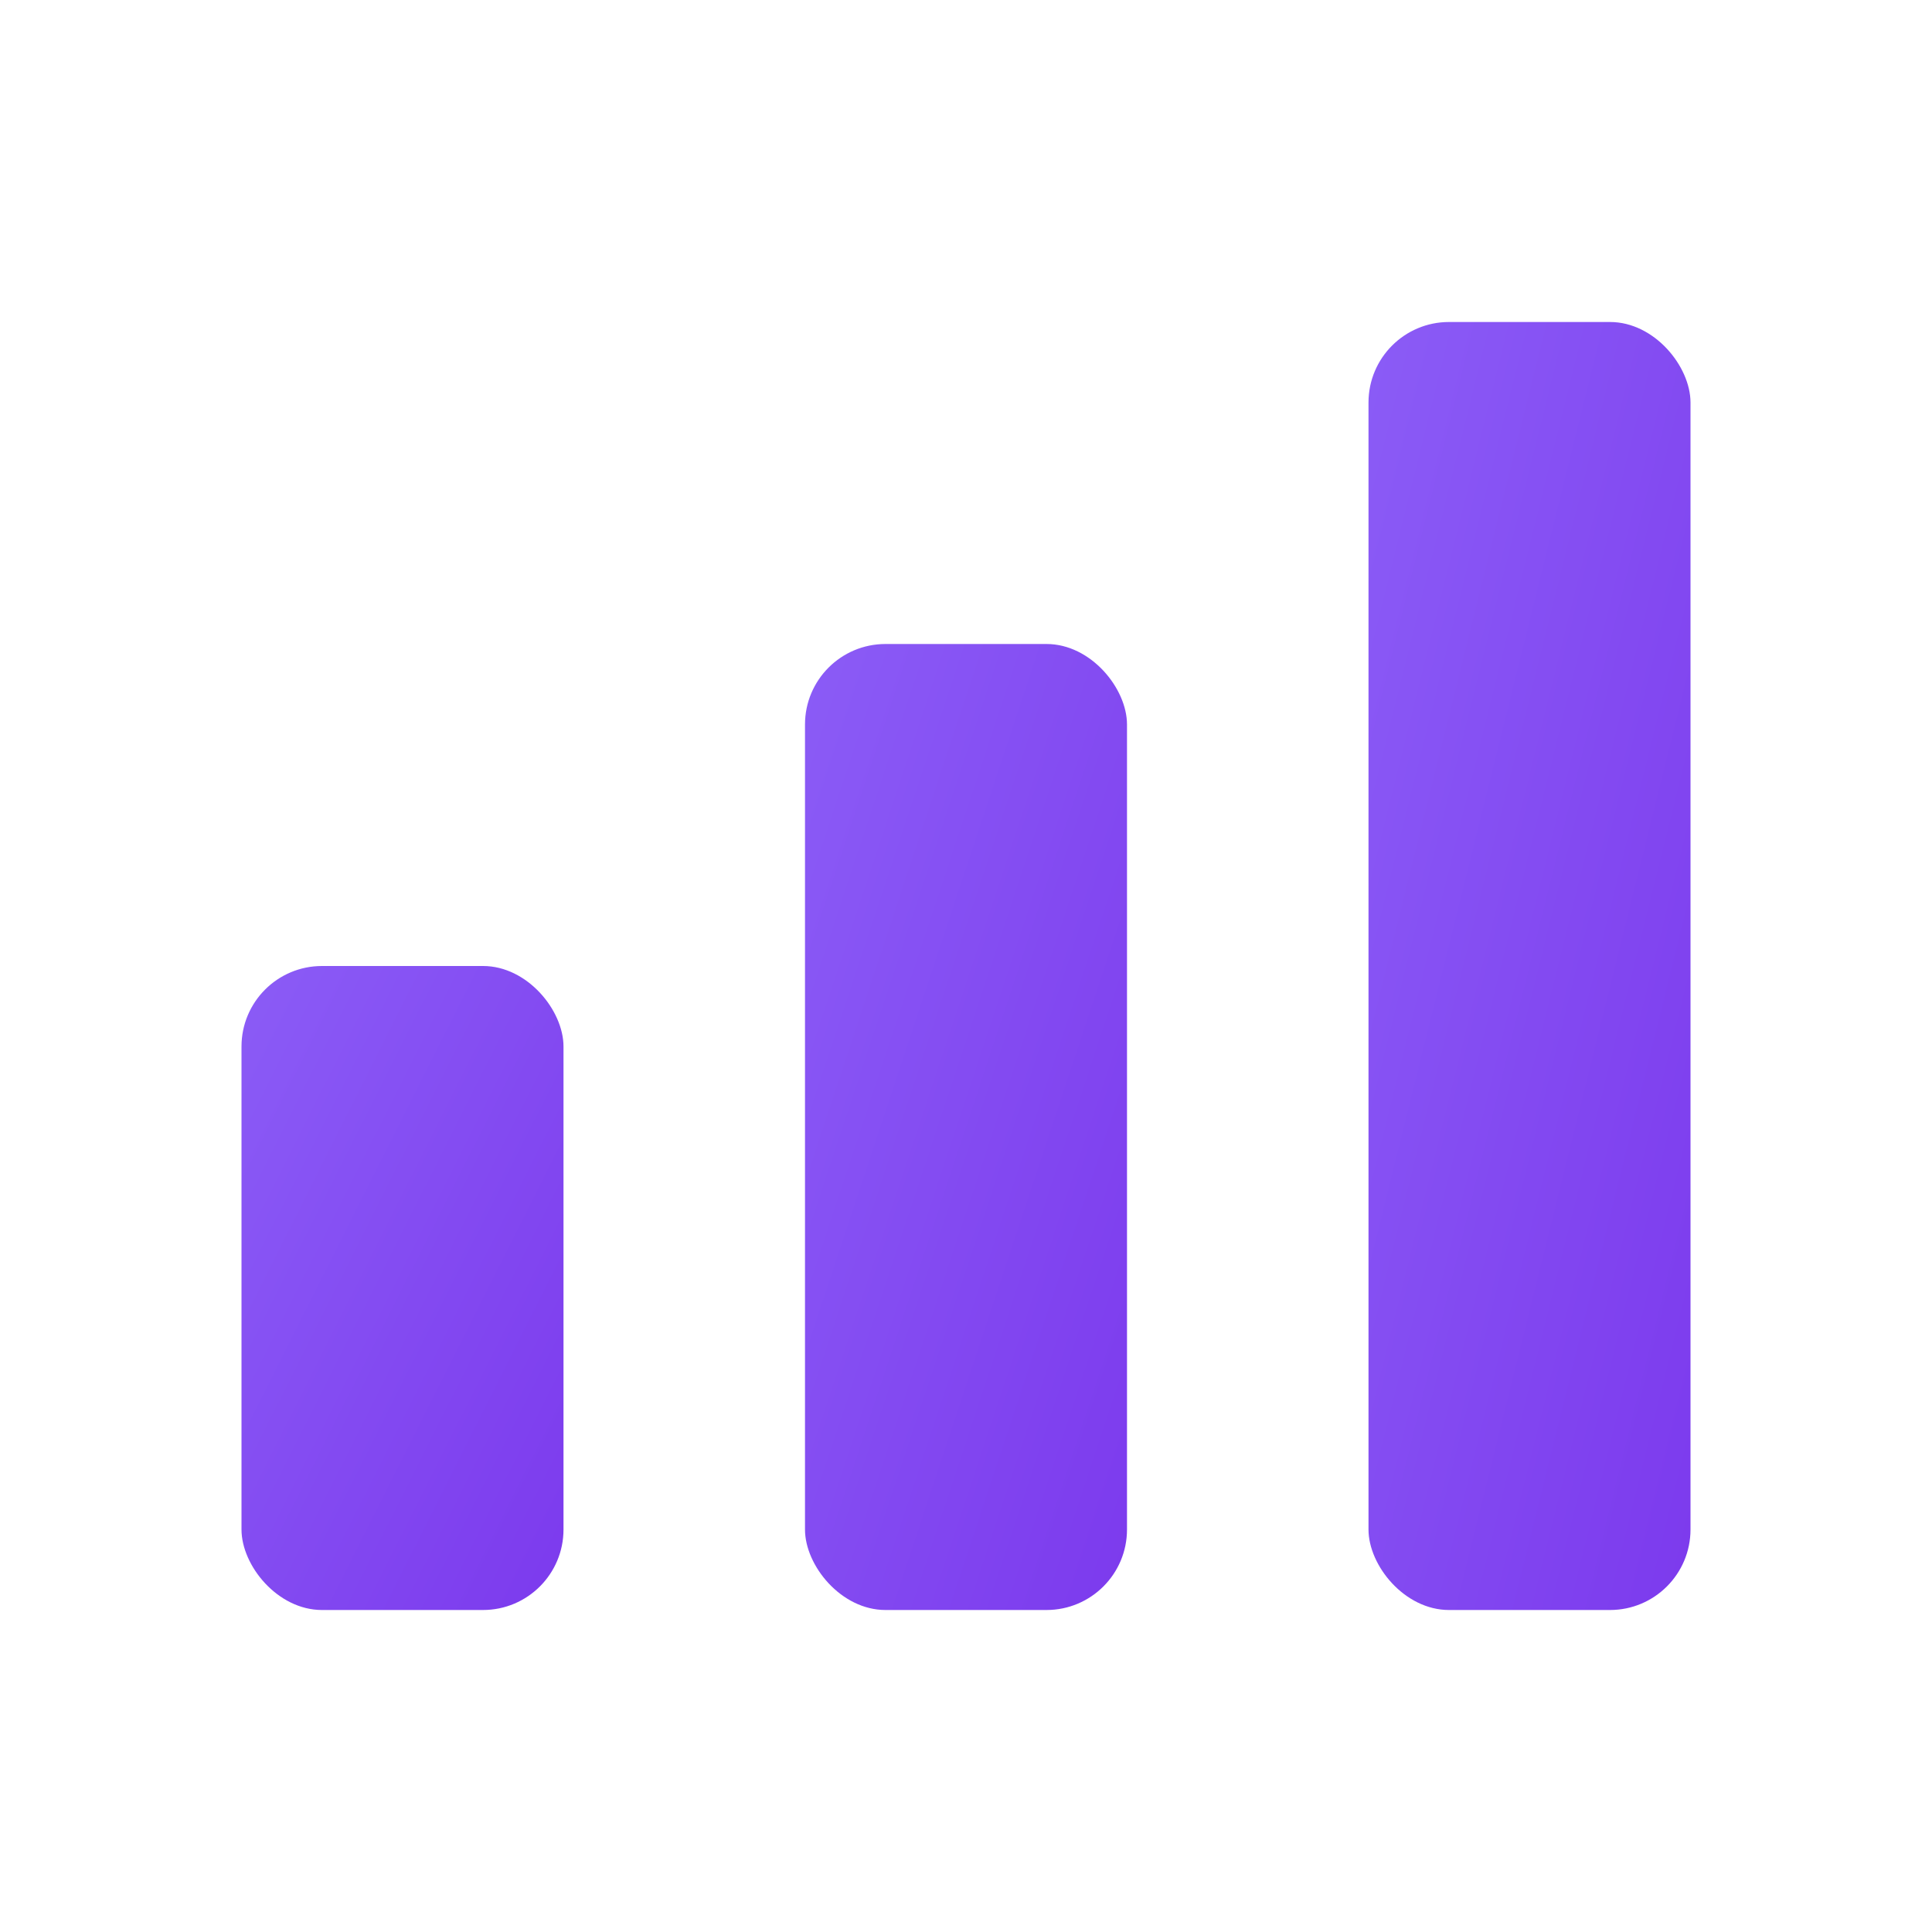 <svg xmlns="http://www.w3.org/2000/svg" viewBox="0 0 24 24">
  <defs>
    <linearGradient id="activitiesGradient" x1="0%" y1="0%" x2="100%" y2="100%">
      <stop offset="0%" style="stop-color:#8b5cf6"/>
      <stop offset="100%" style="stop-color:#7c3aed"/>
    </linearGradient>
  </defs>
  <rect x="3" y="12" width="4" height="8" rx="1" fill="url(#activitiesGradient)"/>
  <rect x="10" y="8" width="4" height="12" rx="1" fill="url(#activitiesGradient)"/>
  <rect x="17" y="4" width="4" height="16" rx="1" fill="url(#activitiesGradient)"/>
</svg>